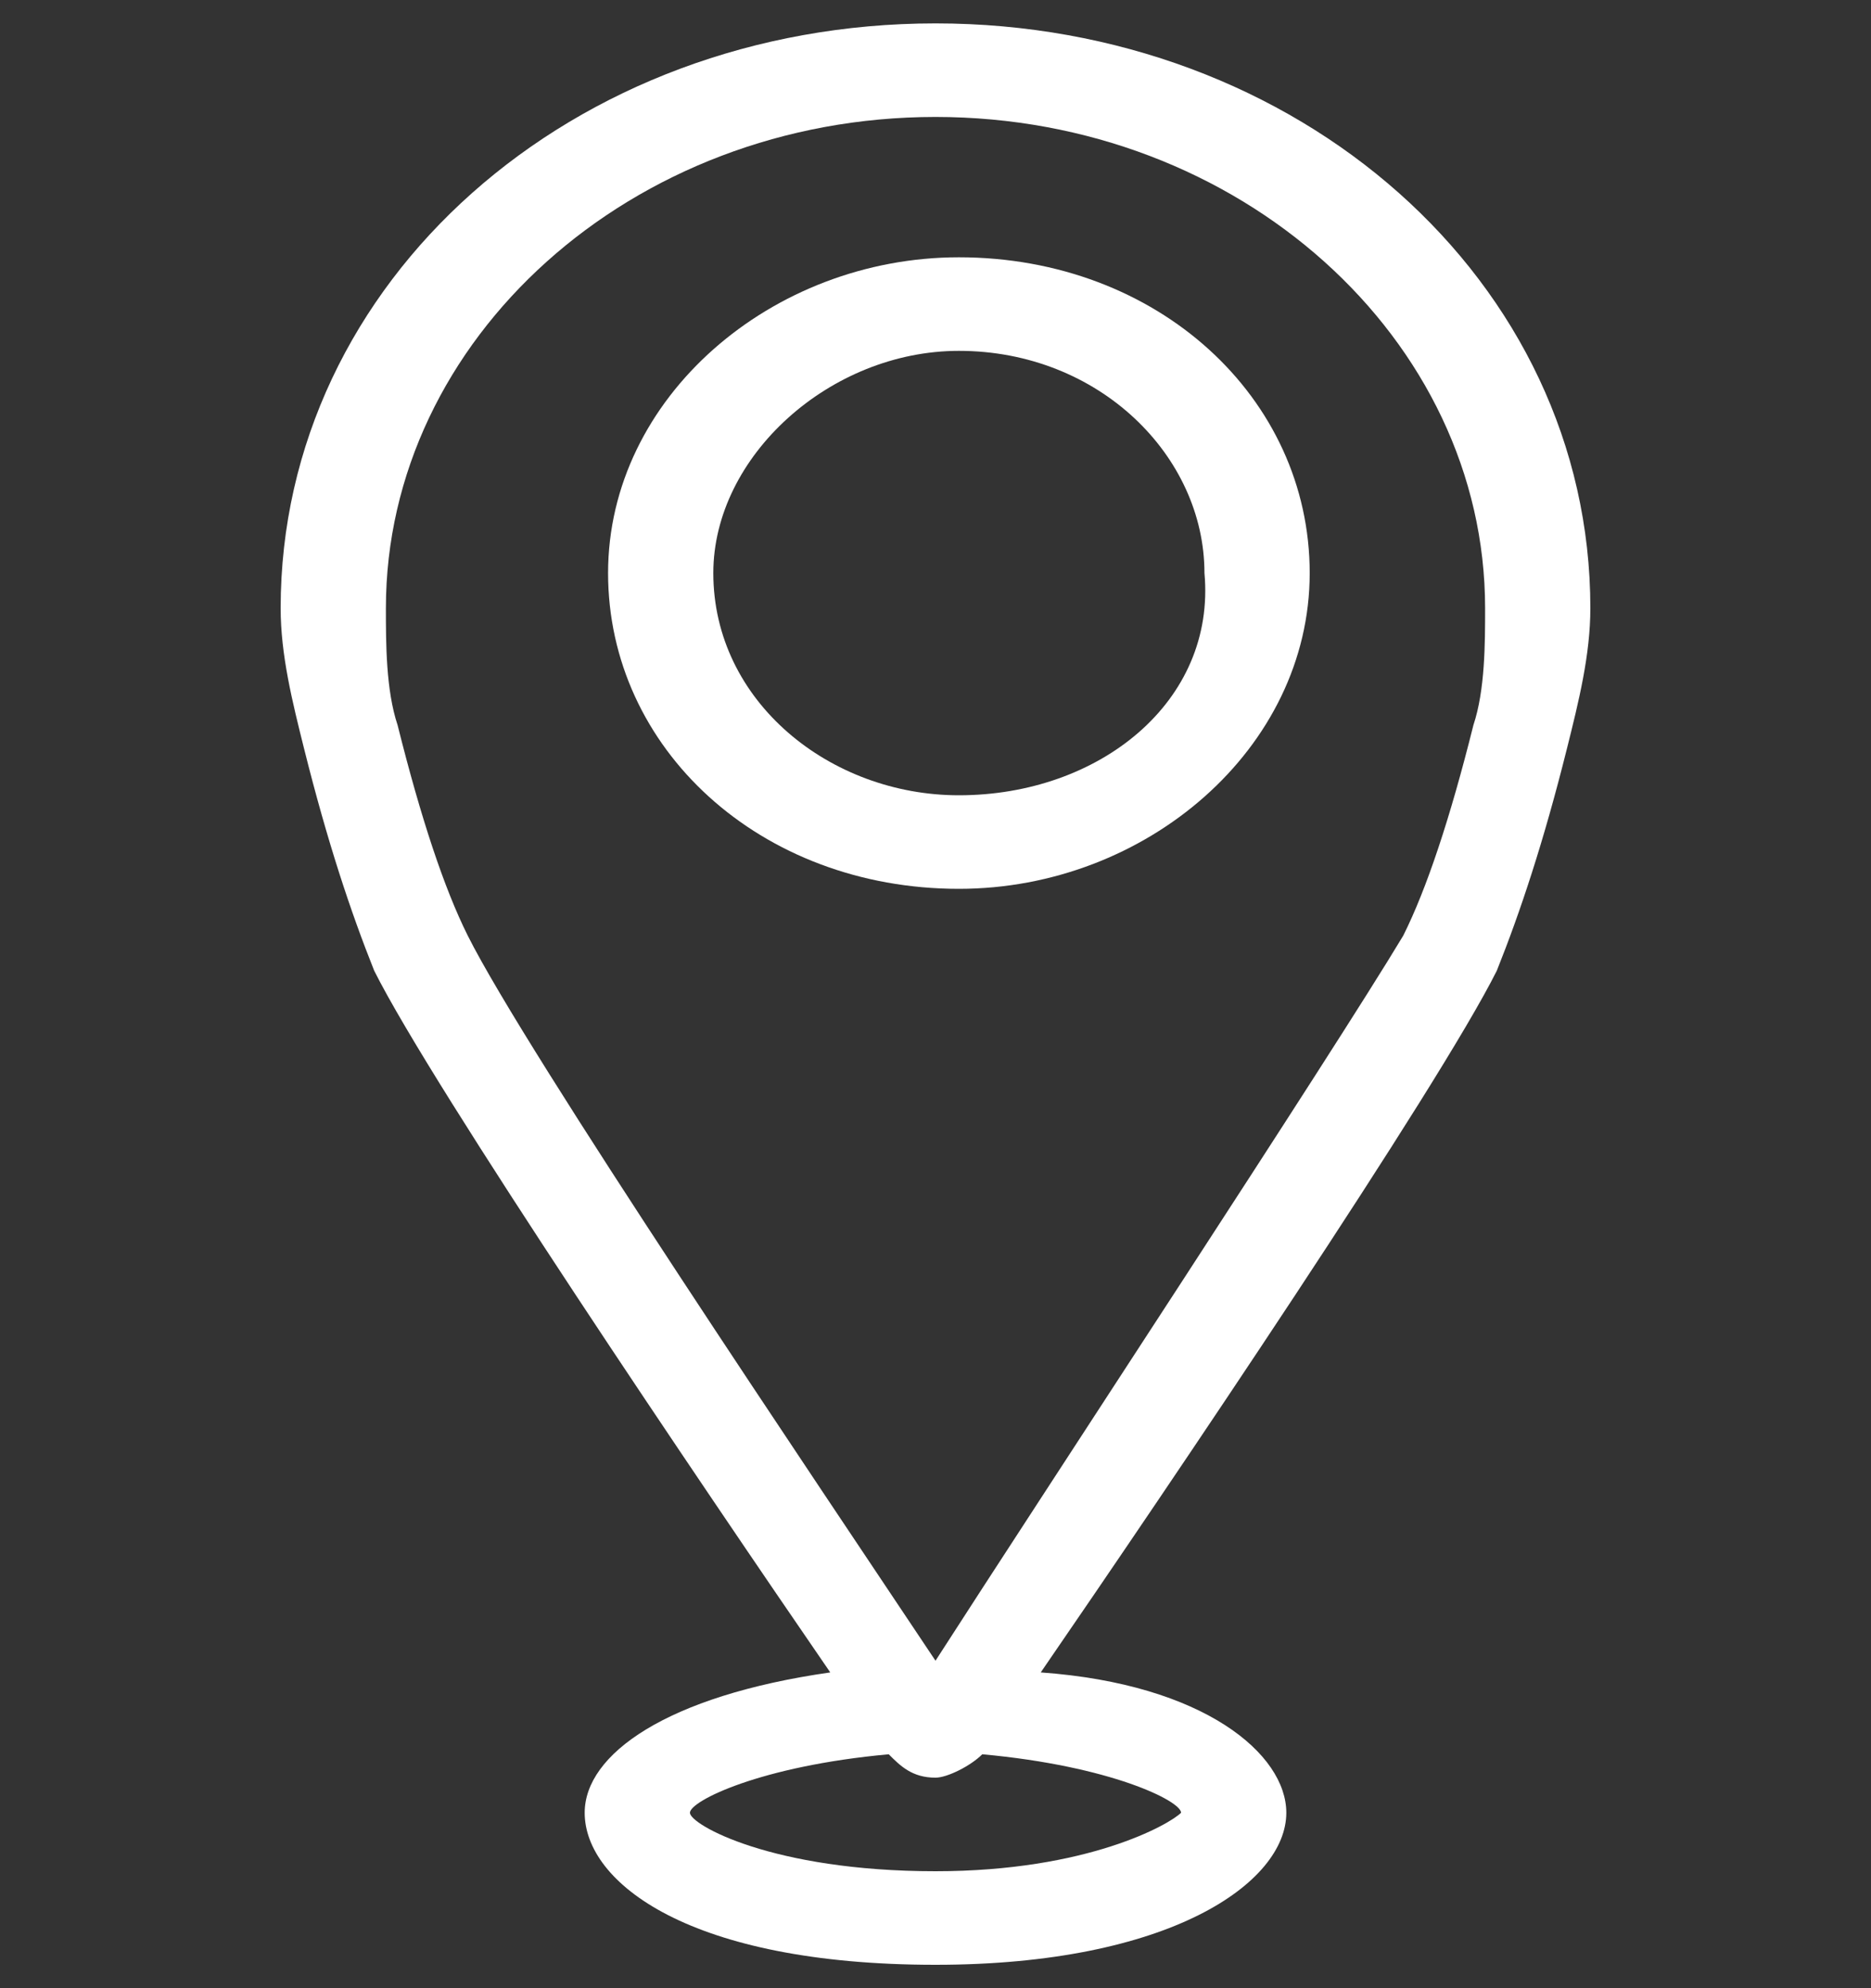 <?xml version="1.0" encoding="utf-8"?>
<!-- Generator: Adobe Illustrator 27.9.0, SVG Export Plug-In . SVG Version: 6.00 Build 0)  -->
<svg version="1.1" id="Livello_1" xmlns="http://www.w3.org/2000/svg" xmlns:xlink="http://www.w3.org/1999/xlink" x="0px" y="0px"
	 viewBox="0 0 16 17" style="enable-background:new 0 0 16 17;" xml:space="preserve">
<rect x="0" y="0" width="16" height="17" fill="#333333" stroke="none"/>
<style type="text/css">
	.st0{fill:#FFFFFF;}
</style>
<g>
	<path class="st0" d="M13.4,6.4c0.1-0.4,0.2-0.8,0.2-1.2c0-2.8-2.5-5-5.6-5c-3.1,0-5.6,2.2-5.6,5c0,0.4,0.1,0.8,0.2,1.2
		C2.8,7.2,3,7.8,3.2,8.3c0.5,1,2.8,4.4,3.9,6C5.7,14.5,5,15,5,15.5c0,0.6,0.9,1.3,3,1.3c2,0,3-0.7,3-1.3c0-0.5-0.7-1.1-2.1-1.2
		c1.1-1.6,3.4-5,3.9-6C13,7.8,13.2,7.2,13.4,6.4z M10.1,15.5c-0.1,0.1-0.8,0.5-2.1,0.5c-1.4,0-2.1-0.4-2.1-0.5
		c0-0.1,0.6-0.4,1.7-0.5c0,0,0,0,0,0c0.1,0.1,0.2,0.2,0.4,0.2c0.1,0,0.3-0.1,0.4-0.2c0,0,0,0,0,0C9.5,15.1,10.1,15.4,10.1,15.5z
		 M12.6,6.2C12.6,6.2,12.6,6.2,12.6,6.2C12.4,7,12.2,7.6,12,8c-0.6,1-3.1,4.8-4,6.2C7,12.7,4.5,9,4,8C3.8,7.6,3.6,7,3.4,6.2
		c0,0,0,0,0,0c-0.1-0.3-0.1-0.7-0.1-1c0-2.3,2.1-4.2,4.7-4.2c2.6,0,4.7,1.9,4.7,4.2C12.7,5.5,12.7,5.9,12.6,6.2z"/>
	<path class="st0" d="M8.2,2.2c-1.6,0-3,1.2-3,2.7c0,1.5,1.3,2.7,3,2.7c1.6,0,3-1.2,3-2.7C11.2,3.4,9.9,2.2,8.2,2.2z M8.2,6.8
		C7.1,6.8,6.1,6,6.1,4.9C6.1,3.9,7.1,3,8.2,3c1.2,0,2.1,0.9,2.1,1.9C10.4,6,9.4,6.8,8.2,6.8z"/>
</g>
</svg>
